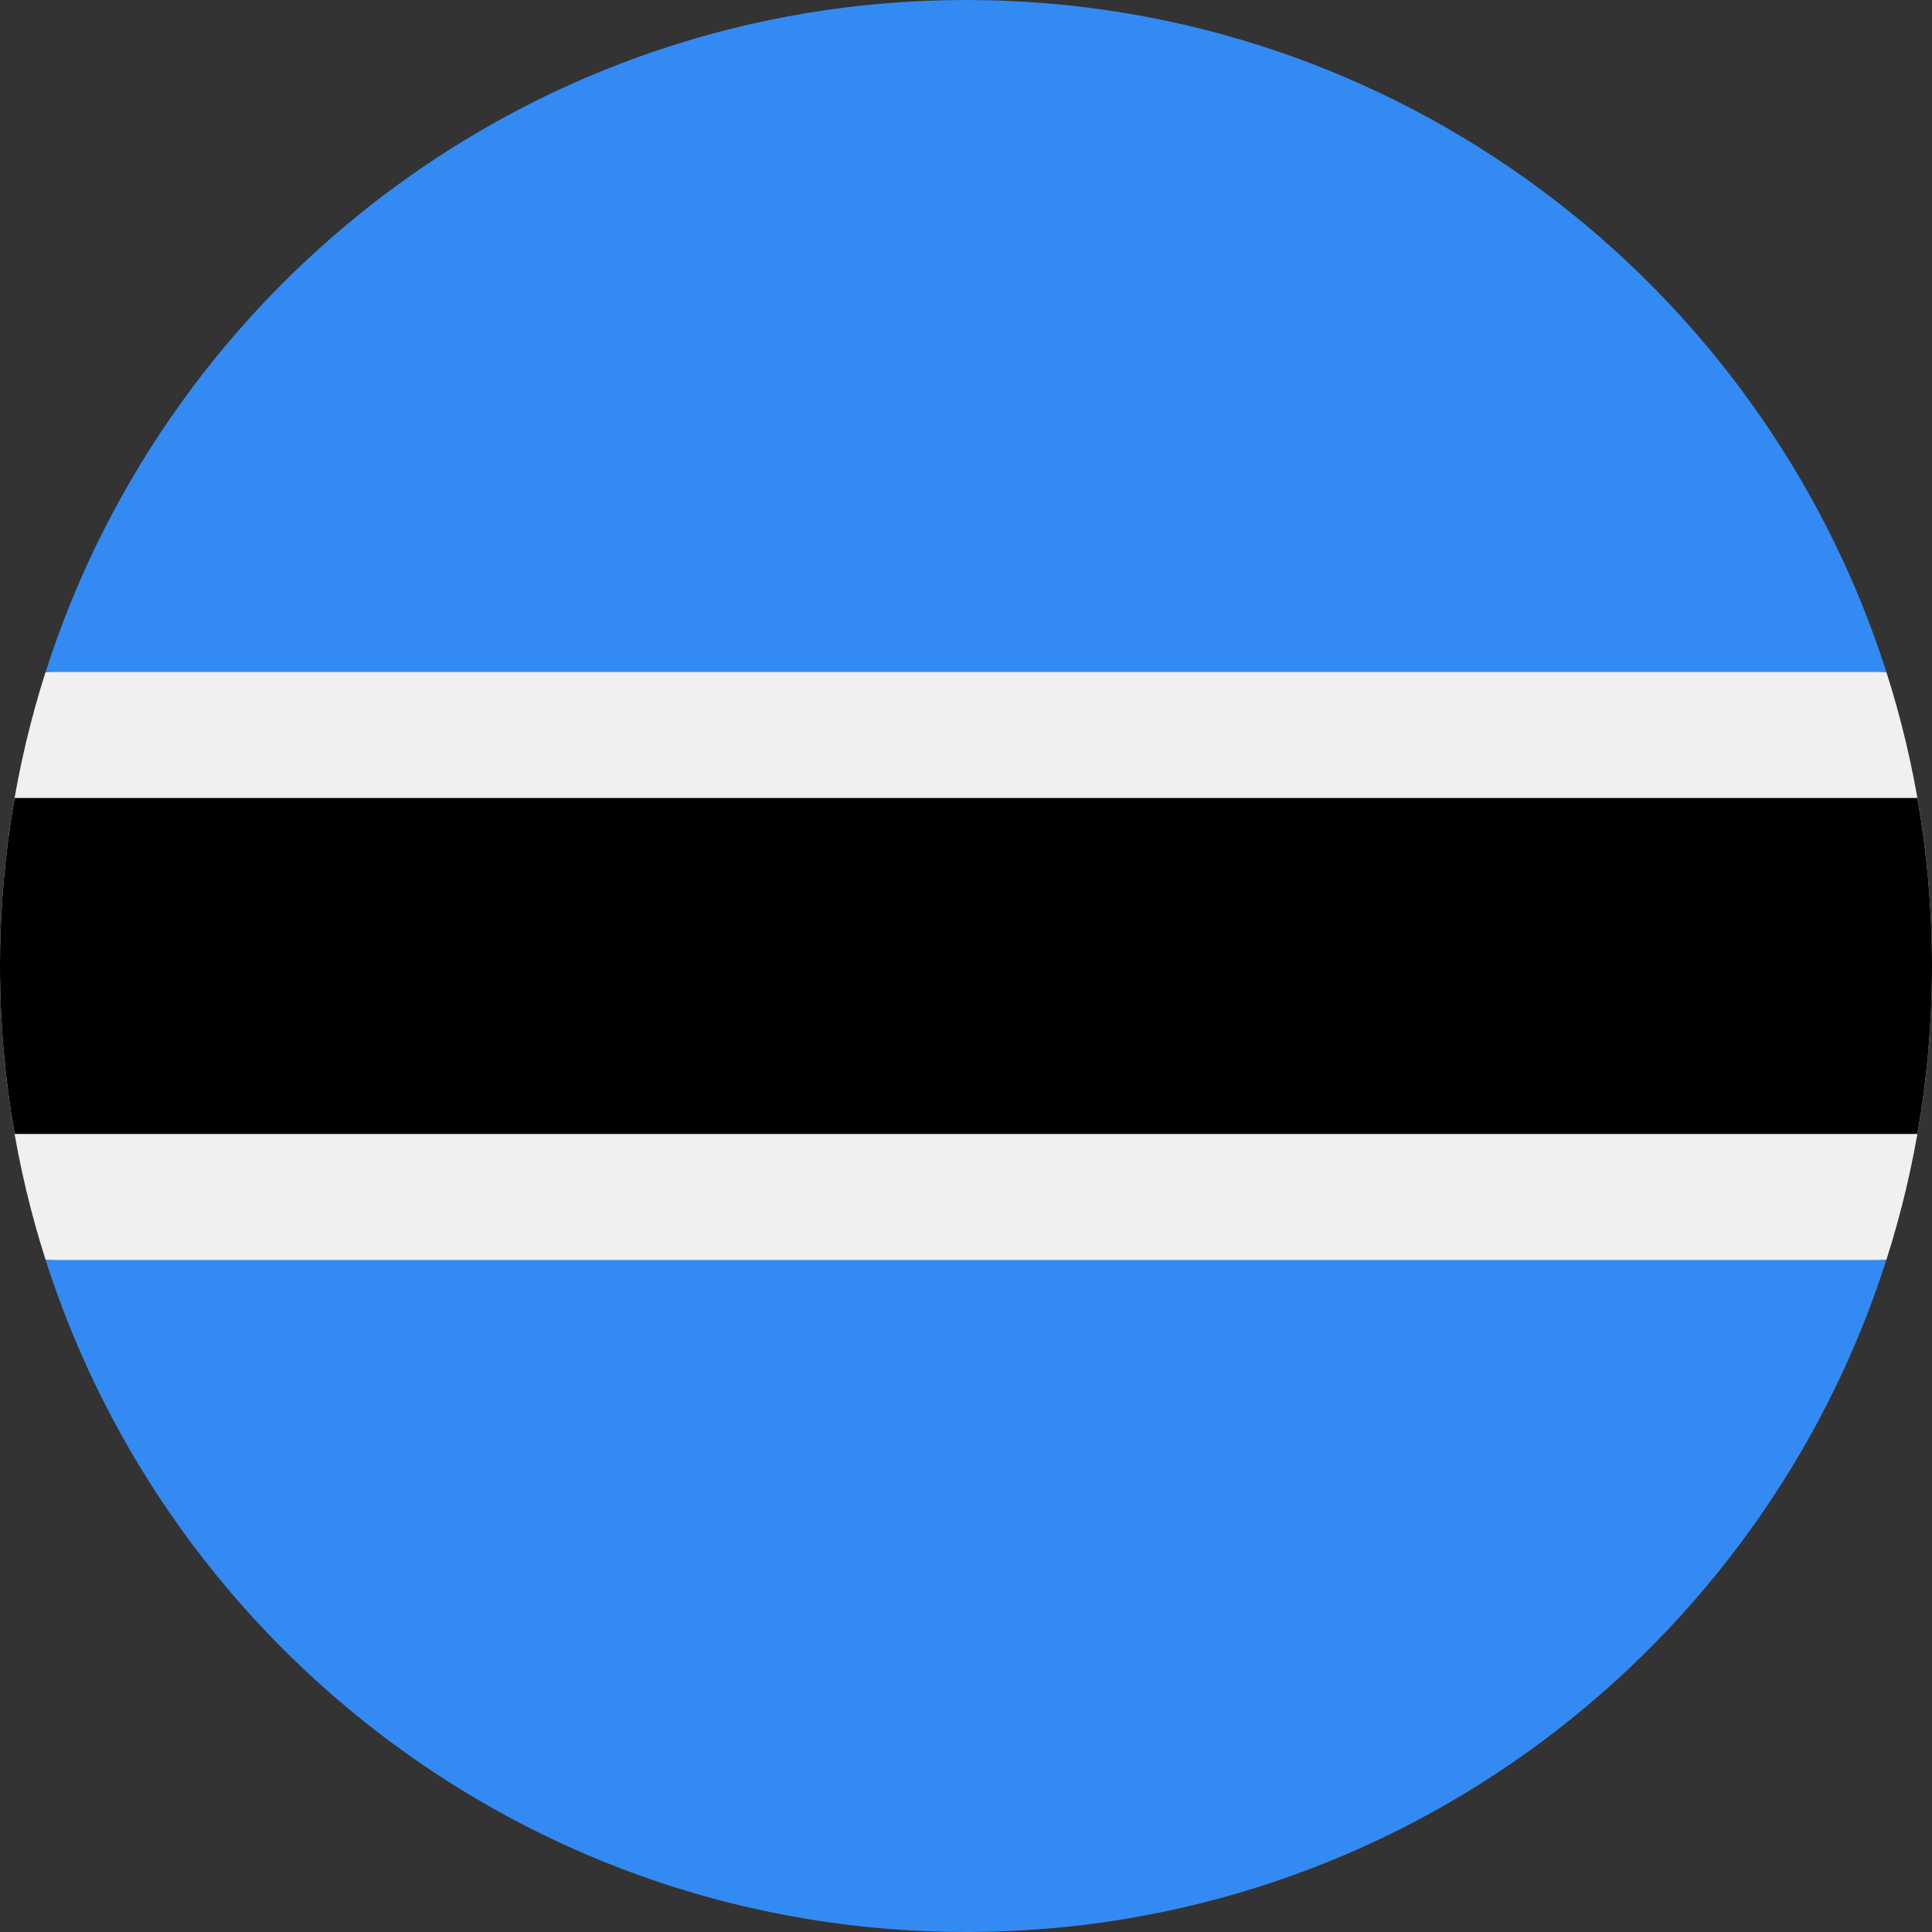 <svg width="32" height="32" viewBox="0 0 32 32" fill="none" xmlns="http://www.w3.org/2000/svg">
<rect x="0" y="0" width="32" height="32" fill="#333333" stroke="none"/>
<g clip-path="url(#clip0_600_7179)">
<path d="M0.755 11.13C0.265 12.666 -6.2489e-05 14.302 1.10347e-08 16C-6.2489e-05 17.698 0.265 19.334 0.756 20.869L16 21.565L31.244 20.869C31.734 19.334 32 17.698 32 16C32 14.302 31.735 12.666 31.244 11.13L16 10.435L0.755 11.13Z" fill="#F0F0F0"/>
<path d="M32 16C32 15.051 31.917 14.121 31.758 13.217H0.242C0.083 14.121 0 15.051 0 16C0 16.949 0.083 17.879 0.242 18.782H31.758C31.917 17.879 32 16.949 32 16Z" fill="black"/>
<path d="M16 32C23.139 32 29.184 27.325 31.244 20.869H0.756C2.816 27.324 8.862 32 16 32Z" fill="#338AF3"/>
<path d="M16 2.50646e-09C8.862 2.50646e-09 2.816 4.675 0.756 11.13L31.244 11.13C29.184 4.675 23.139 -0 16 2.50646e-09Z" fill="#338AF3"/>
</g>
<defs>
<clipPath id="clip0_600_7179">
<rect width="32" height="32" fill="white"/>
</clipPath>
</defs>
</svg>
